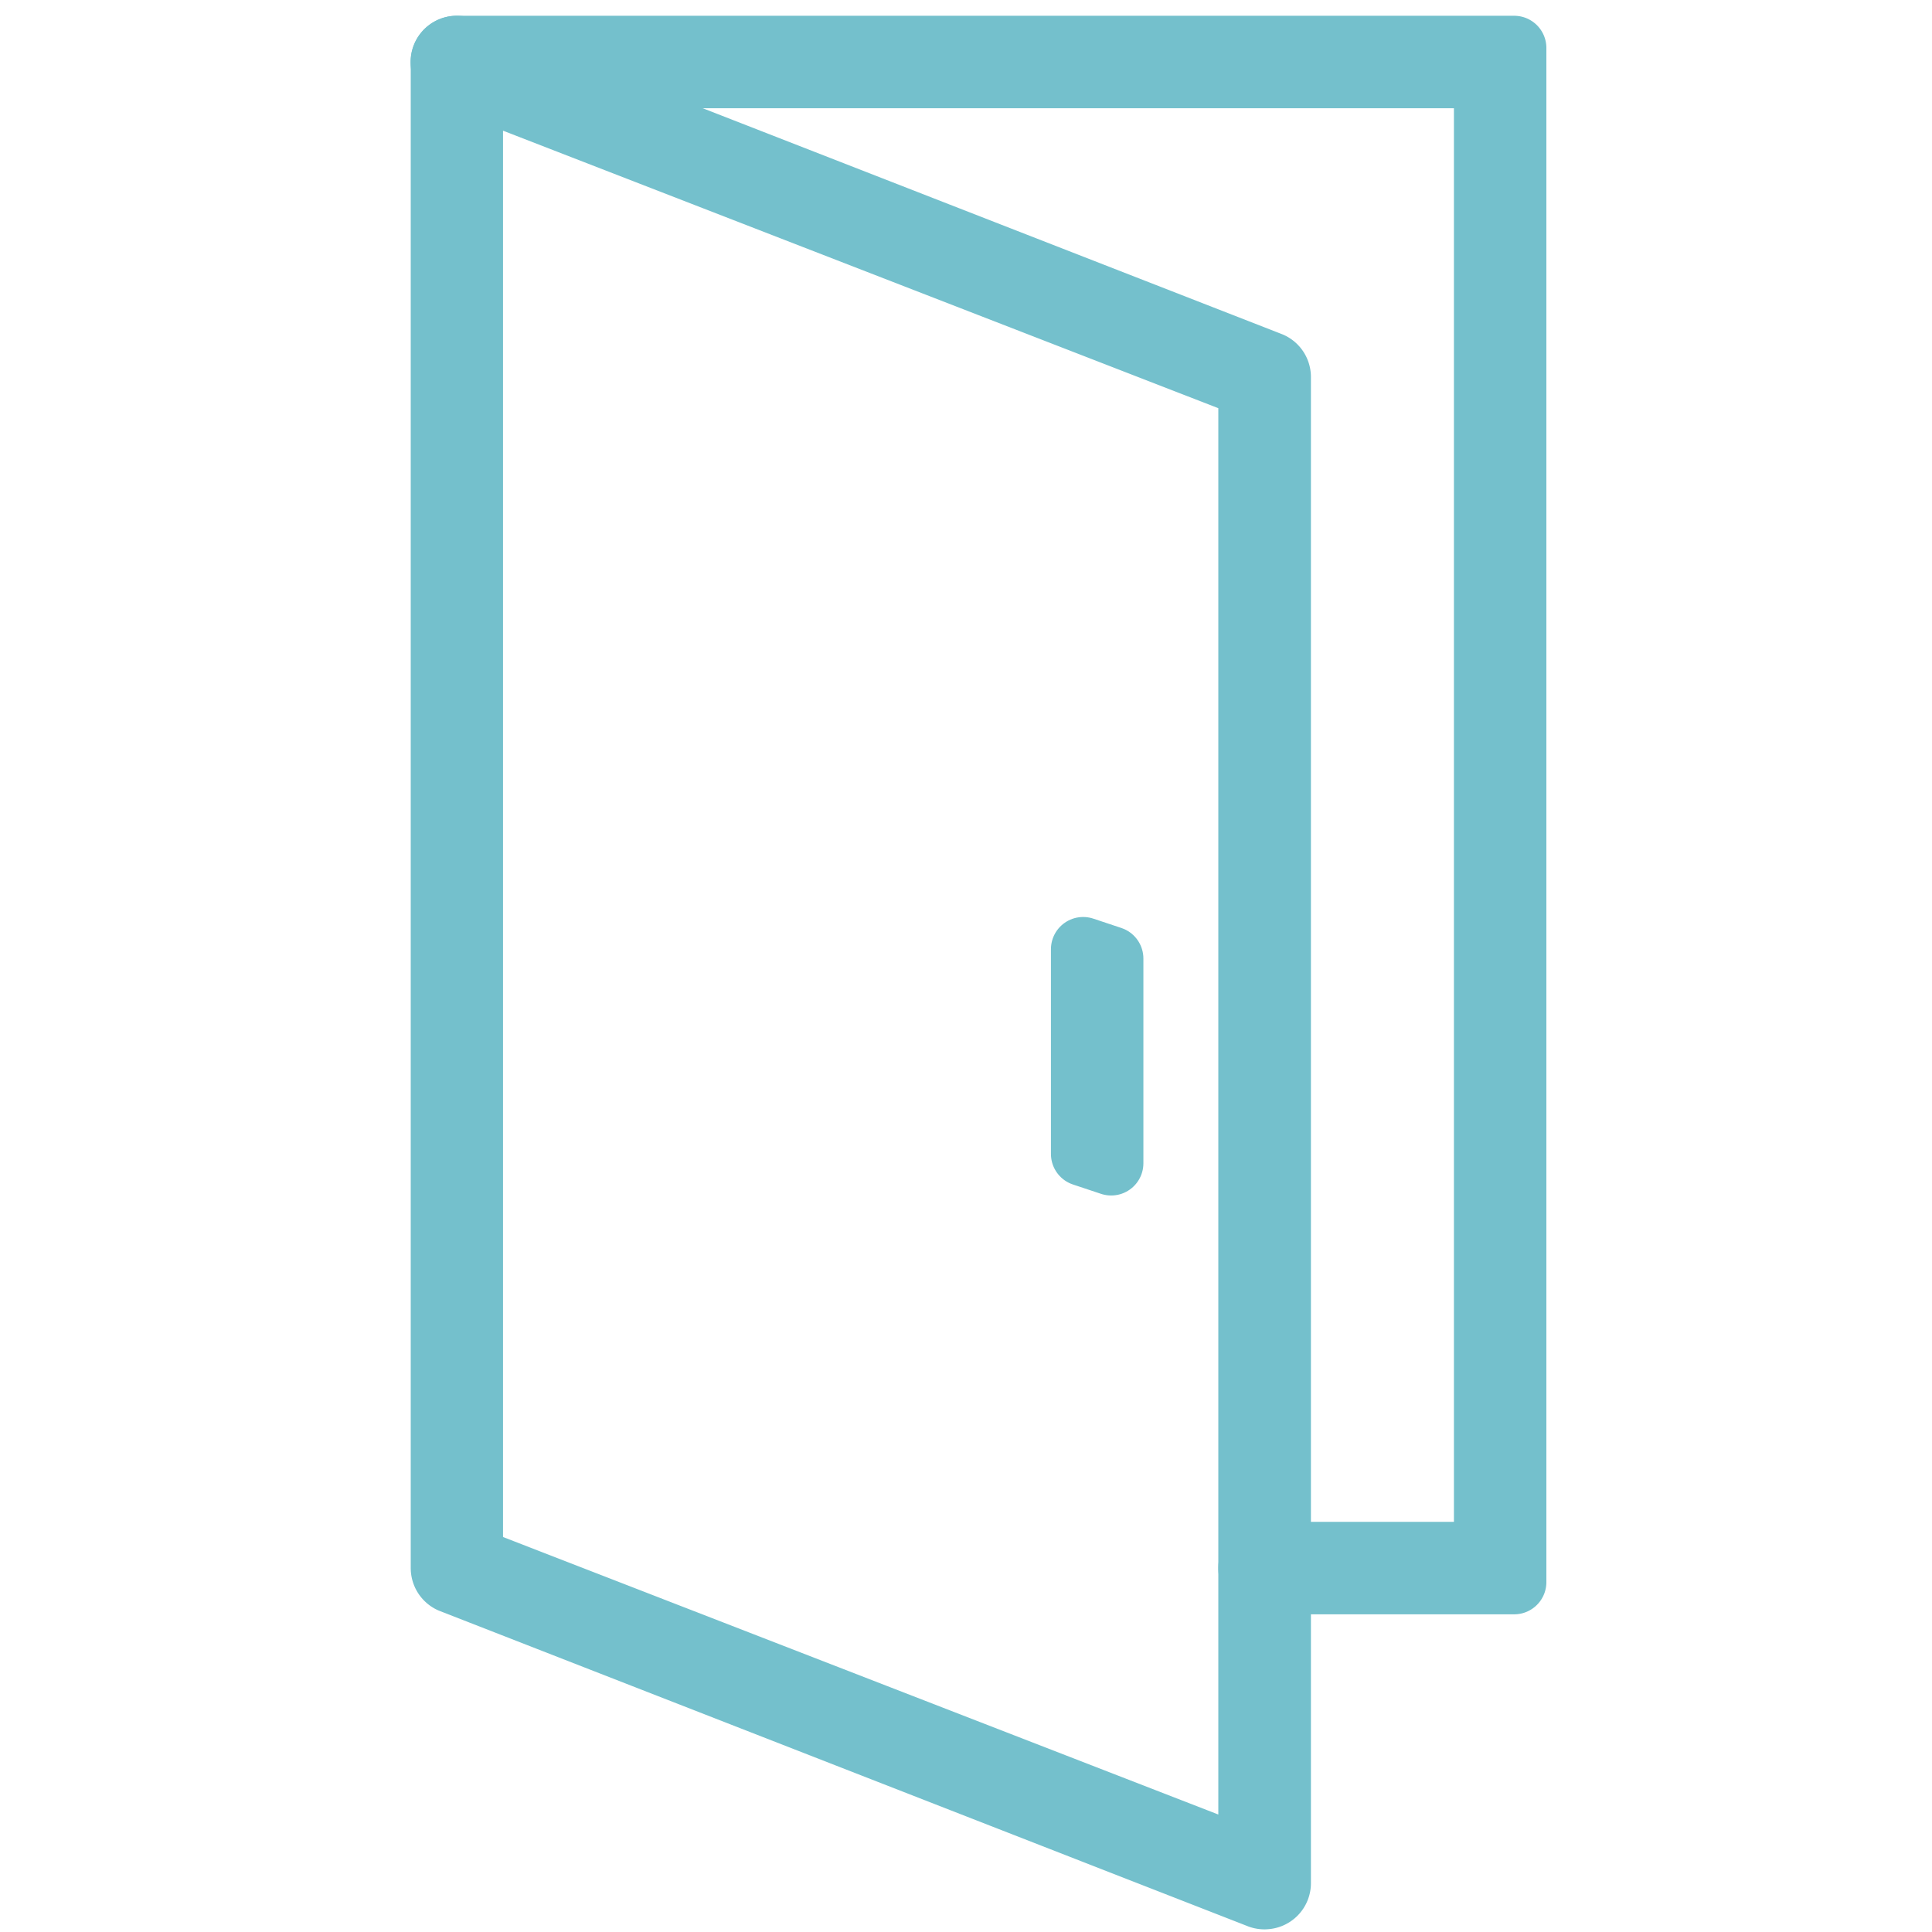 <svg xmlns="http://www.w3.org/2000/svg" xmlns:xlink="http://www.w3.org/1999/xlink" width="60" height="60" viewBox="0 0 60 60">
  <defs>
    <clipPath id="clip-path">
      <rect id="長方形_3336" data-name="長方形 3336" width="60" height="60" fill="none"/>
    </clipPath>
  </defs>
  <g id="グループ_10014" data-name="グループ 10014" transform="translate(0 0)">
    <g id="グループ_10013" data-name="グループ 10013" transform="translate(0 0)" clip-path="url(#clip-path)">
      <path id="パス_203754" data-name="パス 203754" d="M56.011,50.107H48.258a.435.435,0,1,1,0-.871H55.14V3.334H23.173a.435.435,0,1,1,0-.871H56.011Z" transform="translate(-8.987 -0.973)" fill="#74c0cc"/>
      <path id="パス_203755" data-name="パス 203755" d="M56.011,50.107H48.258a.435.435,0,1,1,0-.871H55.14V3.334H23.173a.435.435,0,1,1,0-.871H56.011Z" transform="translate(-8.987 -0.973)" fill="none" stroke="#74c0cc" stroke-linecap="round" stroke-linejoin="round" stroke-width="2"/>
      <path id="パス_203756" data-name="パス 203756" d="M48.258,59.891a.433.433,0,0,1-.178-.037L23,50.069a.436.436,0,0,1-.257-.4V2.9a.435.435,0,0,1,.613-.4l25.085,9.784a.435.435,0,0,1,.258.4V59.455a.434.434,0,0,1-.435.435m-24.649-10.5,24.214,9.394V12.965L23.609,3.571Z" transform="translate(-8.987 -0.973)" fill="#74c0cc"/>
      <path id="パス_203757" data-name="パス 203757" d="M48.258,59.891a.433.433,0,0,1-.178-.037L23,50.069a.436.436,0,0,1-.257-.4V2.9a.435.435,0,0,1,.613-.4l25.085,9.784a.435.435,0,0,1,.258.4V59.455a.434.434,0,0,1-.435.435Zm-24.649-10.5,24.214,9.394V12.965L23.609,3.571Z" transform="translate(-8.987 -0.973)" fill="none" stroke="#74c0cc" stroke-linecap="round" stroke-linejoin="round" stroke-width="2"/>
      <path id="パス_203758" data-name="パス 203758" d="M56.494,55.392l-.871-.29V48.743l.871.29Z" transform="translate(-21.985 -19.265)" fill="#74c0cc"/>
      <path id="パス_203759" data-name="パス 203759" d="M56.494,55.392l-.871-.29V48.743l.871.29Z" transform="translate(-21.985 -19.265)" fill="none" stroke="#74c0cc" stroke-linecap="round" stroke-linejoin="round" stroke-width="2"/>
    </g>
  </g>
</svg>

